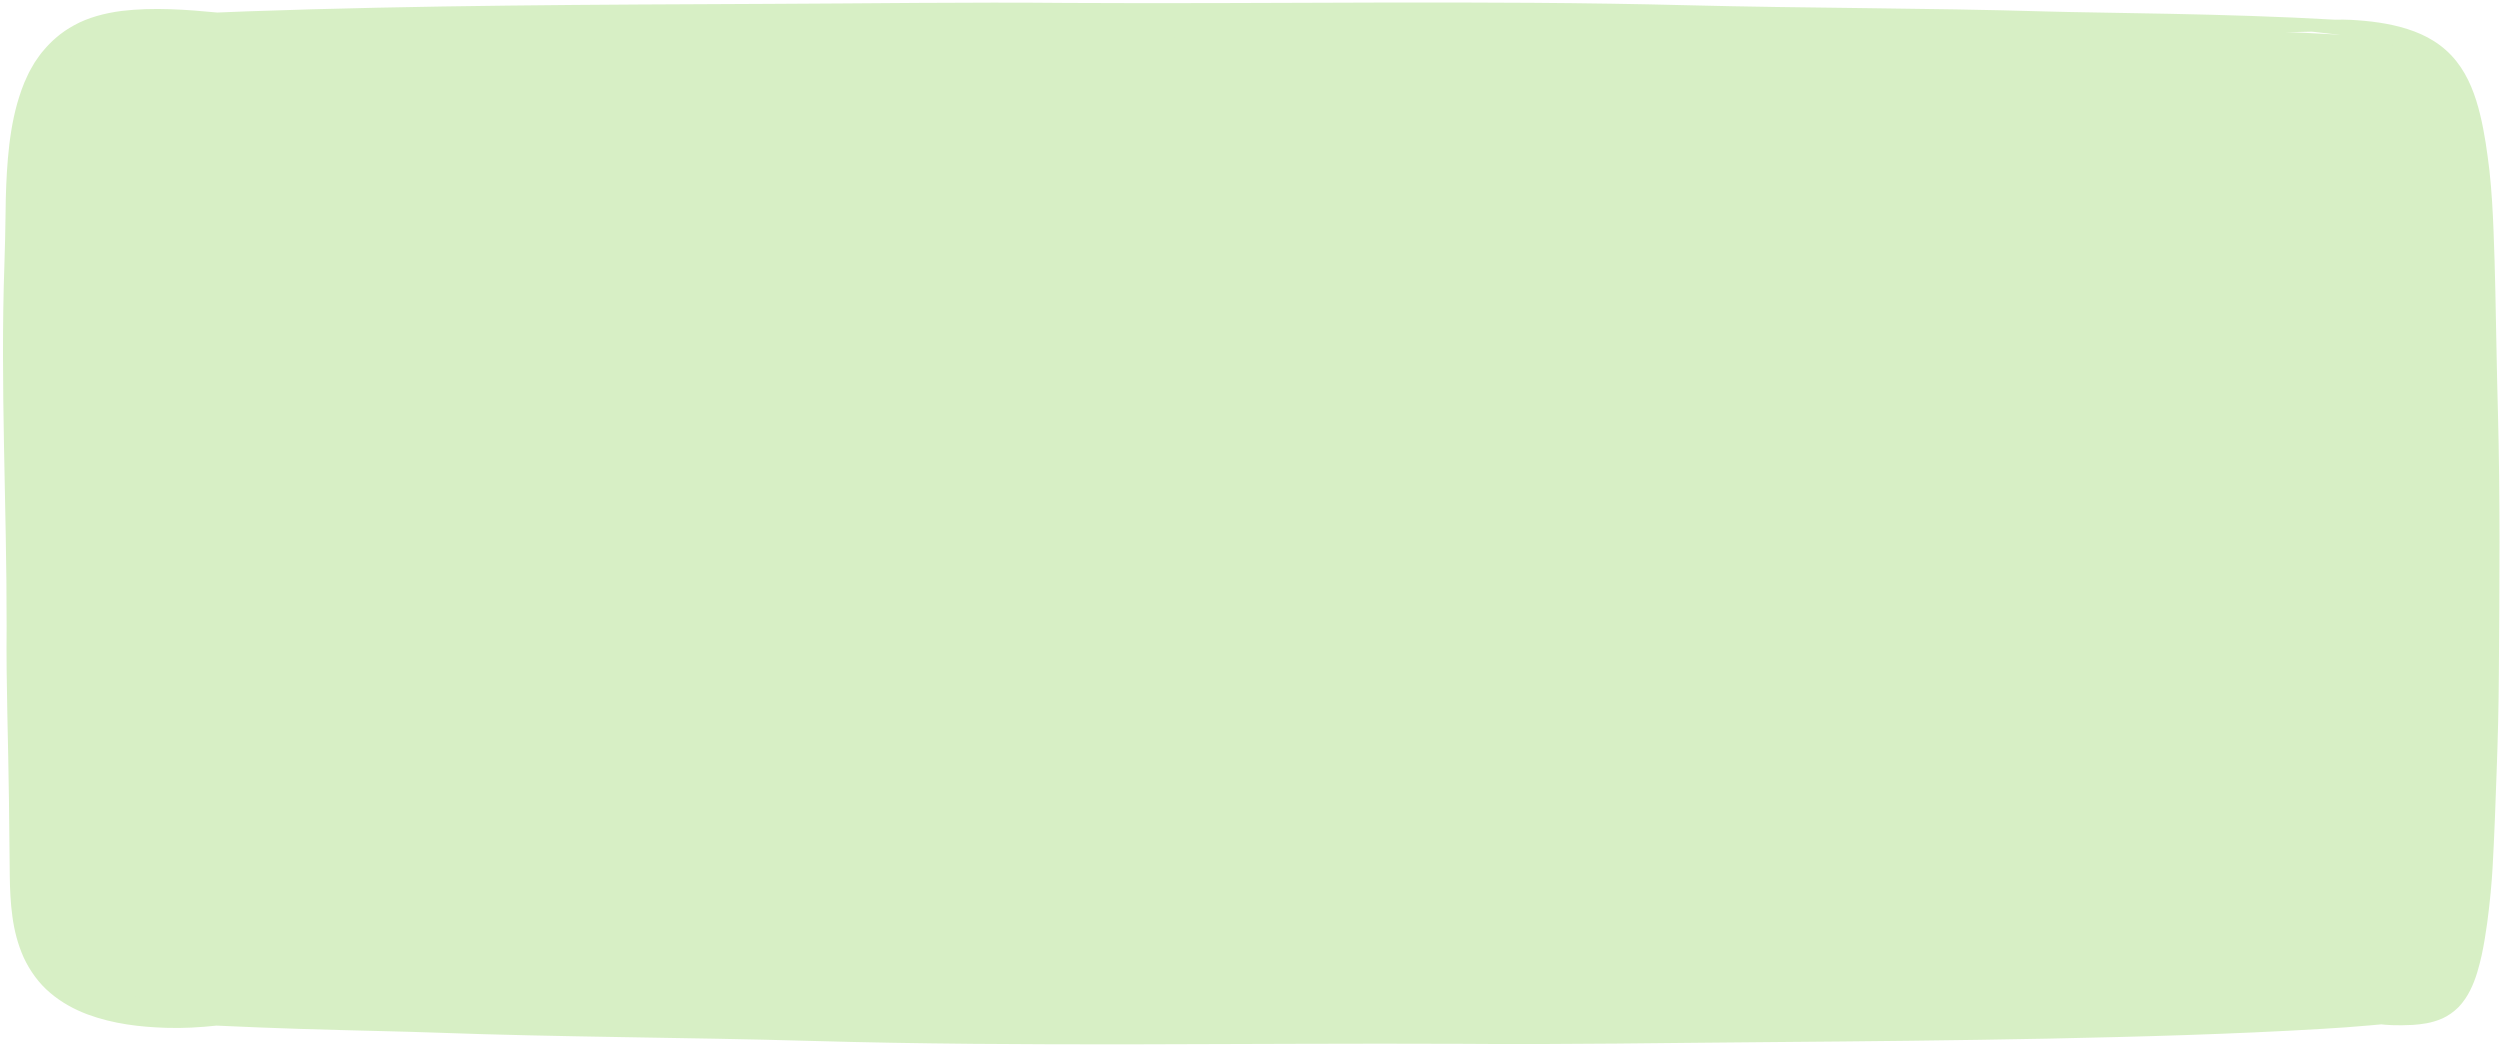 <?xml version="1.0" encoding="UTF-8" standalone="no"?><svg xmlns="http://www.w3.org/2000/svg" xmlns:xlink="http://www.w3.org/1999/xlink" fill="#d7efc5" height="209.7" preserveAspectRatio="xMidYMid meet" version="1" viewBox="-0.6 -0.5 500.7 209.7" width="500.7" zoomAndPan="magnify"><g><g id="change1_1"><path d="M219.732,205.711c-23.367,0-41.218-0.213-57.884-0.691 c-10.99-0.315-22.157-0.499-32.957-0.677c-13.875-0.229-28.224-0.465-42.3-0.984 c-3.041-0.114-7.13-0.215-11.864-0.334c-4.525-0.112-9.685-0.24-15.192-0.411 c-5.276-0.177-10.949-0.379-16.625-0.654l-0.232-0.012l-0.23,0.025 c-2.844,0.308-5.411,0.458-7.848,0.458c-0.611,0-1.222-0.01-1.834-0.029 c-6.095-0.198-10.675-0.976-14.848-2.522c-2.512-0.947-4.713-2.213-6.525-3.759 c-1.852-1.542-3.42-3.637-4.562-6.08c-0.972-2.16-1.657-4.648-2.017-7.355 c-0.392-2.818-0.473-5.577-0.5-7.668l-0.167-15.315 c-0.048-4.18-0.137-8.359-0.227-12.537c-0.156-7.29-0.316-14.828-0.24-22.22 c0.013-9.36-0.178-18.831-0.363-27.992C3.021,82.413,2.718,67.377,3.232,52.627 c0.136-3.886,0.199-7.675,0.239-10.541c0.034-3.926,0.183-7.392,0.455-10.612 c0.369-4.194,0.914-7.426,1.766-10.47c0.451-1.519,1.014-3.327,1.847-5.013 l0.062-0.136c0.236-0.546,0.584-1.142,0.953-1.775l0.293-0.506l0.241-0.351 c0.444-0.648,0.863-1.259,1.326-1.766l0.075-0.086 c1.024-1.212,2.754-2.93,5.178-4.224c2.21-1.224,5.119-2.09,8.453-2.527 c2.045-0.246,4.24-0.368,6.682-0.368c3.999,0,8.054,0.336,11.841,0.698 l0.204,0.019l0.205-0.009c1.936-0.084,3.873-0.158,5.81-0.232 c33.751-1.194,68.109-1.343,101.337-1.487l3.309-0.014 c6.281-0.024,12.563-0.07,18.845-0.116c8.829-0.065,17.959-0.132,26.936-0.132 c4.993,0,9.535,0.02,13.889,0.062c5.723,0.034,11.435,0.046,17.147,0.046 c9.306,0,18.609-0.034,27.913-0.068c9.296-0.034,18.592-0.067,27.889-0.067 c20.519,0,36.296,0.17,51.156,0.551c11.153,0.285,22.484,0.421,33.441,0.554 c12.558,0.152,25.545,0.309,38.287,0.688c3.154,0.094,7.49,0.166,12.512,0.249 c12.564,0.209,29.771,0.493,45.384,1.399l0.126,0.007l0.127-0.003 c0.411-0.012,0.822-0.018,1.234-0.018c0.557,0,1.113,0.012,1.671,0.043 c4.351,0.241,7.616,0.766,10.585,1.705c1.782,0.566,3.301,1.255,4.642,2.105 c1.41,0.887,2.692,2.031,3.713,3.311c1.859,2.318,3.204,5.358,4.237,9.571 c0.907,3.724,1.397,7.48,1.821,11.008c0.364,3.365,0.611,7.018,0.794,11.81 c0.162,3.763,0.253,7.583,0.341,11.277l0.016,0.672 c0.073,3.178,0.133,6.356,0.192,9.534c0.088,4.727,0.181,9.615,0.318,14.429 c0.45,16.804,0.327,33.92,0.208,50.472l-0.014,2.064 c-0.031,5.95-0.174,12.31-0.438,19.448 c-0.196,5.645-0.439,12.661-0.821,19.414c-0.105,1.831-0.379,5.644-1.033,10.588 c-0.331,2.341-0.645,4.34-1.093,6.404c-0.486,2.125-1.015,4.231-2.05,6.296 c-0.482,0.97-1.106,1.875-1.808,2.627c-0.641,0.64-1.485,1.239-2.31,1.616 c-1.818,0.801-3.48,0.935-4.948,1.052c-0.786,0.041-1.633,0.065-2.444,0.065 c-1.782,0-2.847-0.112-3.129-0.146l-0.403-0.058l-2.76,0.242 c-3.101,0.294-6.266,0.498-9.225,0.674c-18.61,1.113-37.357,1.599-54.844,1.958 c-19.374,0.38-38.64,0.562-54.93,0.69c-5.983,0.044-11.967,0.107-17.951,0.169 c-10.85,0.112-22.069,0.23-33.099,0.23c-3.852,0-7.708-0.014-11.561-0.047 c-4.865-0.022-9.716-0.031-14.569-0.031c-9.633,0-19.265,0.035-28.898,0.069 C238.981,205.676,229.357,205.711,219.732,205.711z" fill="#d7efc5"/></g><g id="change2_1"><path d="M499.68,81.76c-0.229-7.98-0.326-15.961-0.511-23.95 c-0.096-3.995-0.187-7.988-0.359-11.99c-0.152-3.992-0.376-8.016-0.813-12.05 c-0.455-3.782-0.966-7.586-1.885-11.359c-0.918-3.745-2.277-7.567-4.798-10.711 c-1.248-1.563-2.766-2.909-4.44-3.963c-1.674-1.06-3.487-1.838-5.332-2.425 c-3.701-1.17-7.522-1.628-11.312-1.837c-1.051-0.059-2.102-0.057-3.152-0.029 C445.115,2.171,420.044,2.122,409.1,1.794 c-23.883-0.712-47.819-0.633-71.74-1.243 c-41.372-1.06-82.765-0.221-124.153-0.462 c-19.91-0.19-39.808,0.111-59.71,0.186c-34.921,0.153-69.84,0.27-104.747,1.504 c-1.942,0.074-3.883,0.149-5.824,0.232c-6.159-0.59-12.808-1.087-19.189-0.318 c-3.387,0.443-6.721,1.331-9.46,2.85C11.521,6.015,9.513,7.952,8.233,9.467 C7.51,10.26,6.948,11.133,6.349,11.995c-0.506,0.886-1.064,1.774-1.458,2.689 c-0.898,1.819-1.495,3.674-2.043,5.524c-1.035,3.704-1.545,7.383-1.865,11.018 c-0.308,3.635-0.435,7.24-0.465,10.82c-0.049,3.517-0.115,6.985-0.237,10.479 c-0.841,24.129,0.48,48.256,0.445,72.392 c-0.119,11.608,0.335,23.213,0.468,34.82l0.166,15.32 c0.034,2.609,0.146,5.286,0.526,8.02c0.363,2.724,1.061,5.532,2.269,8.216 c1.245,2.663,3.048,5.184,5.321,7.077c2.252,1.92,4.817,3.301,7.415,4.281 c5.228,1.936,10.562,2.534,15.778,2.703c3.399,0.111,6.769-0.083,10.097-0.443 c5.71,0.277,11.353,0.478,16.677,0.656c11.296,0.349,21.13,0.521,27.039,0.744 c25.062,0.922,50.181,0.94,75.281,1.661c43.414,1.245,86.853,0.391,130.284,0.586 c20.893,0.178,41.774-0.198,62.659-0.352c18.323-0.144,36.647-0.332,54.968-0.691 c18.322-0.376,36.639-0.867,54.959-1.962c3.108-0.186,6.216-0.388,9.325-0.682 c0.797-0.075,1.592-0.141,2.388-0.213c0.026,0.004,0.056,0.008,0.082,0.012 c0.7,0.089,2.906,0.281,6.225,0.1c1.659-0.133,3.665-0.306,5.939-1.31 c1.13-0.516,2.26-1.301,3.241-2.285c0.938-1.004,1.711-2.153,2.291-3.32 c1.176-2.346,1.772-4.703,2.296-6.993c0.498-2.29,0.835-4.517,1.134-6.644 c0.56-4.238,0.895-8.042,1.054-10.809c0.368-6.516,0.599-12.992,0.824-19.471 c0.238-6.444,0.407-13.042,0.441-19.536 C499.999,116.838,500.149,99.307,499.68,81.76z M492.805,51.25 c-0.595,21.886,0.299,43.876-0.15,65.83 c-0.335,10.557-0.144,21.123-0.495,31.631l-0.812,27.793 c-0.162,4.597-0.318,9.204-0.848,13.606c-0.275,2.186-0.685,4.322-1.429,6.081 c-0.735,1.785-1.844,2.935-3.626,3.728c-1.158,0.499-2.481,0.846-3.876,1.131 c-2.136,0.051-5.359,0.129-9.353,0.136c-6.155,0.046-14.114-0.023-22.582-0.104 c-16.942-0.186-35.95-0.561-46.829-0.516c-25.618,0.081-51.251,0.297-76.893,0.534 c-34.595,0.318-69.193,0.266-103.796,0.623c-31.474,0.325-62.985,0.032-94.474,0.145 c-29.014,0.09-58.043-0.066-87.058-0.414c-0.966-0.101-2.107-0.222-3.385-0.375 c-3.347-0.395-7.639-1.033-11.896-2.224c-2.111-0.625-4.205-1.385-6.078-2.335 c-1.876-0.946-3.506-2.085-4.758-3.332c-2.528-2.472-3.563-5.422-4.121-7.873 c-0.674-2.853-0.859-6.098-0.884-9.5c0.012-3.4-0.002-7.064-0.034-10.606 c-0.061-7.137-0.179-14.275-0.322-21.413c-0.388-19.26-0.533-38.518-1.234-57.771 c-0.319-8.756-0.487-17.516-0.65-26.277L6.961,46.608 c-0.092-4.405-0.26-8.692-0.129-13.002c0.122-4.068,0.464-8.136,1.369-12.039 c0.931-3.866,2.414-7.665,5.146-10.432c2.685-2.814,6.53-4.32,10.507-5.043 c1.975-0.371,3.988-0.593,6.018-0.739c0.068,0.005,0.136,0.011,0.2,0.017 c1.274,0.117,5.458,0.227,11.335,0.347c5.892,0.163,13.481,0.373,21.555,0.596 c8.084,0.21,16.653,0.434,24.495,0.638c7.847,0.196,14.97,0.327,20.157,0.343 c24.425,0.102,48.861-0.001,73.305-0.163c32.977-0.204,65.955-0.144,98.936-0.515 c29.998-0.335,60.033-0.13,90.046-0.369c28.435-0.232,56.885-0.205,85.327-0.284 c2.385-0.007,4.767-0.058,7.149-0.124c0.166,0.022,0.342,0.033,0.514,0.052 c5.823,0.641,12.109,1.33,16.943,3.028c2.406,0.847,4.394,1.932,5.812,3.155 c1.447,1.194,2.369,2.509,2.961,3.58c1.228,2.292,2.045,4.98,2.603,7.865 c0.578,2.872,0.911,5.922,1.193,9.001l0.19,2.324l0.117,2.289 c0.095,1.506,0.1,3.103,0.138,4.66 C492.9,44.926,492.885,48.09,492.805,51.25z" fill="inherit"/></g></g></svg>